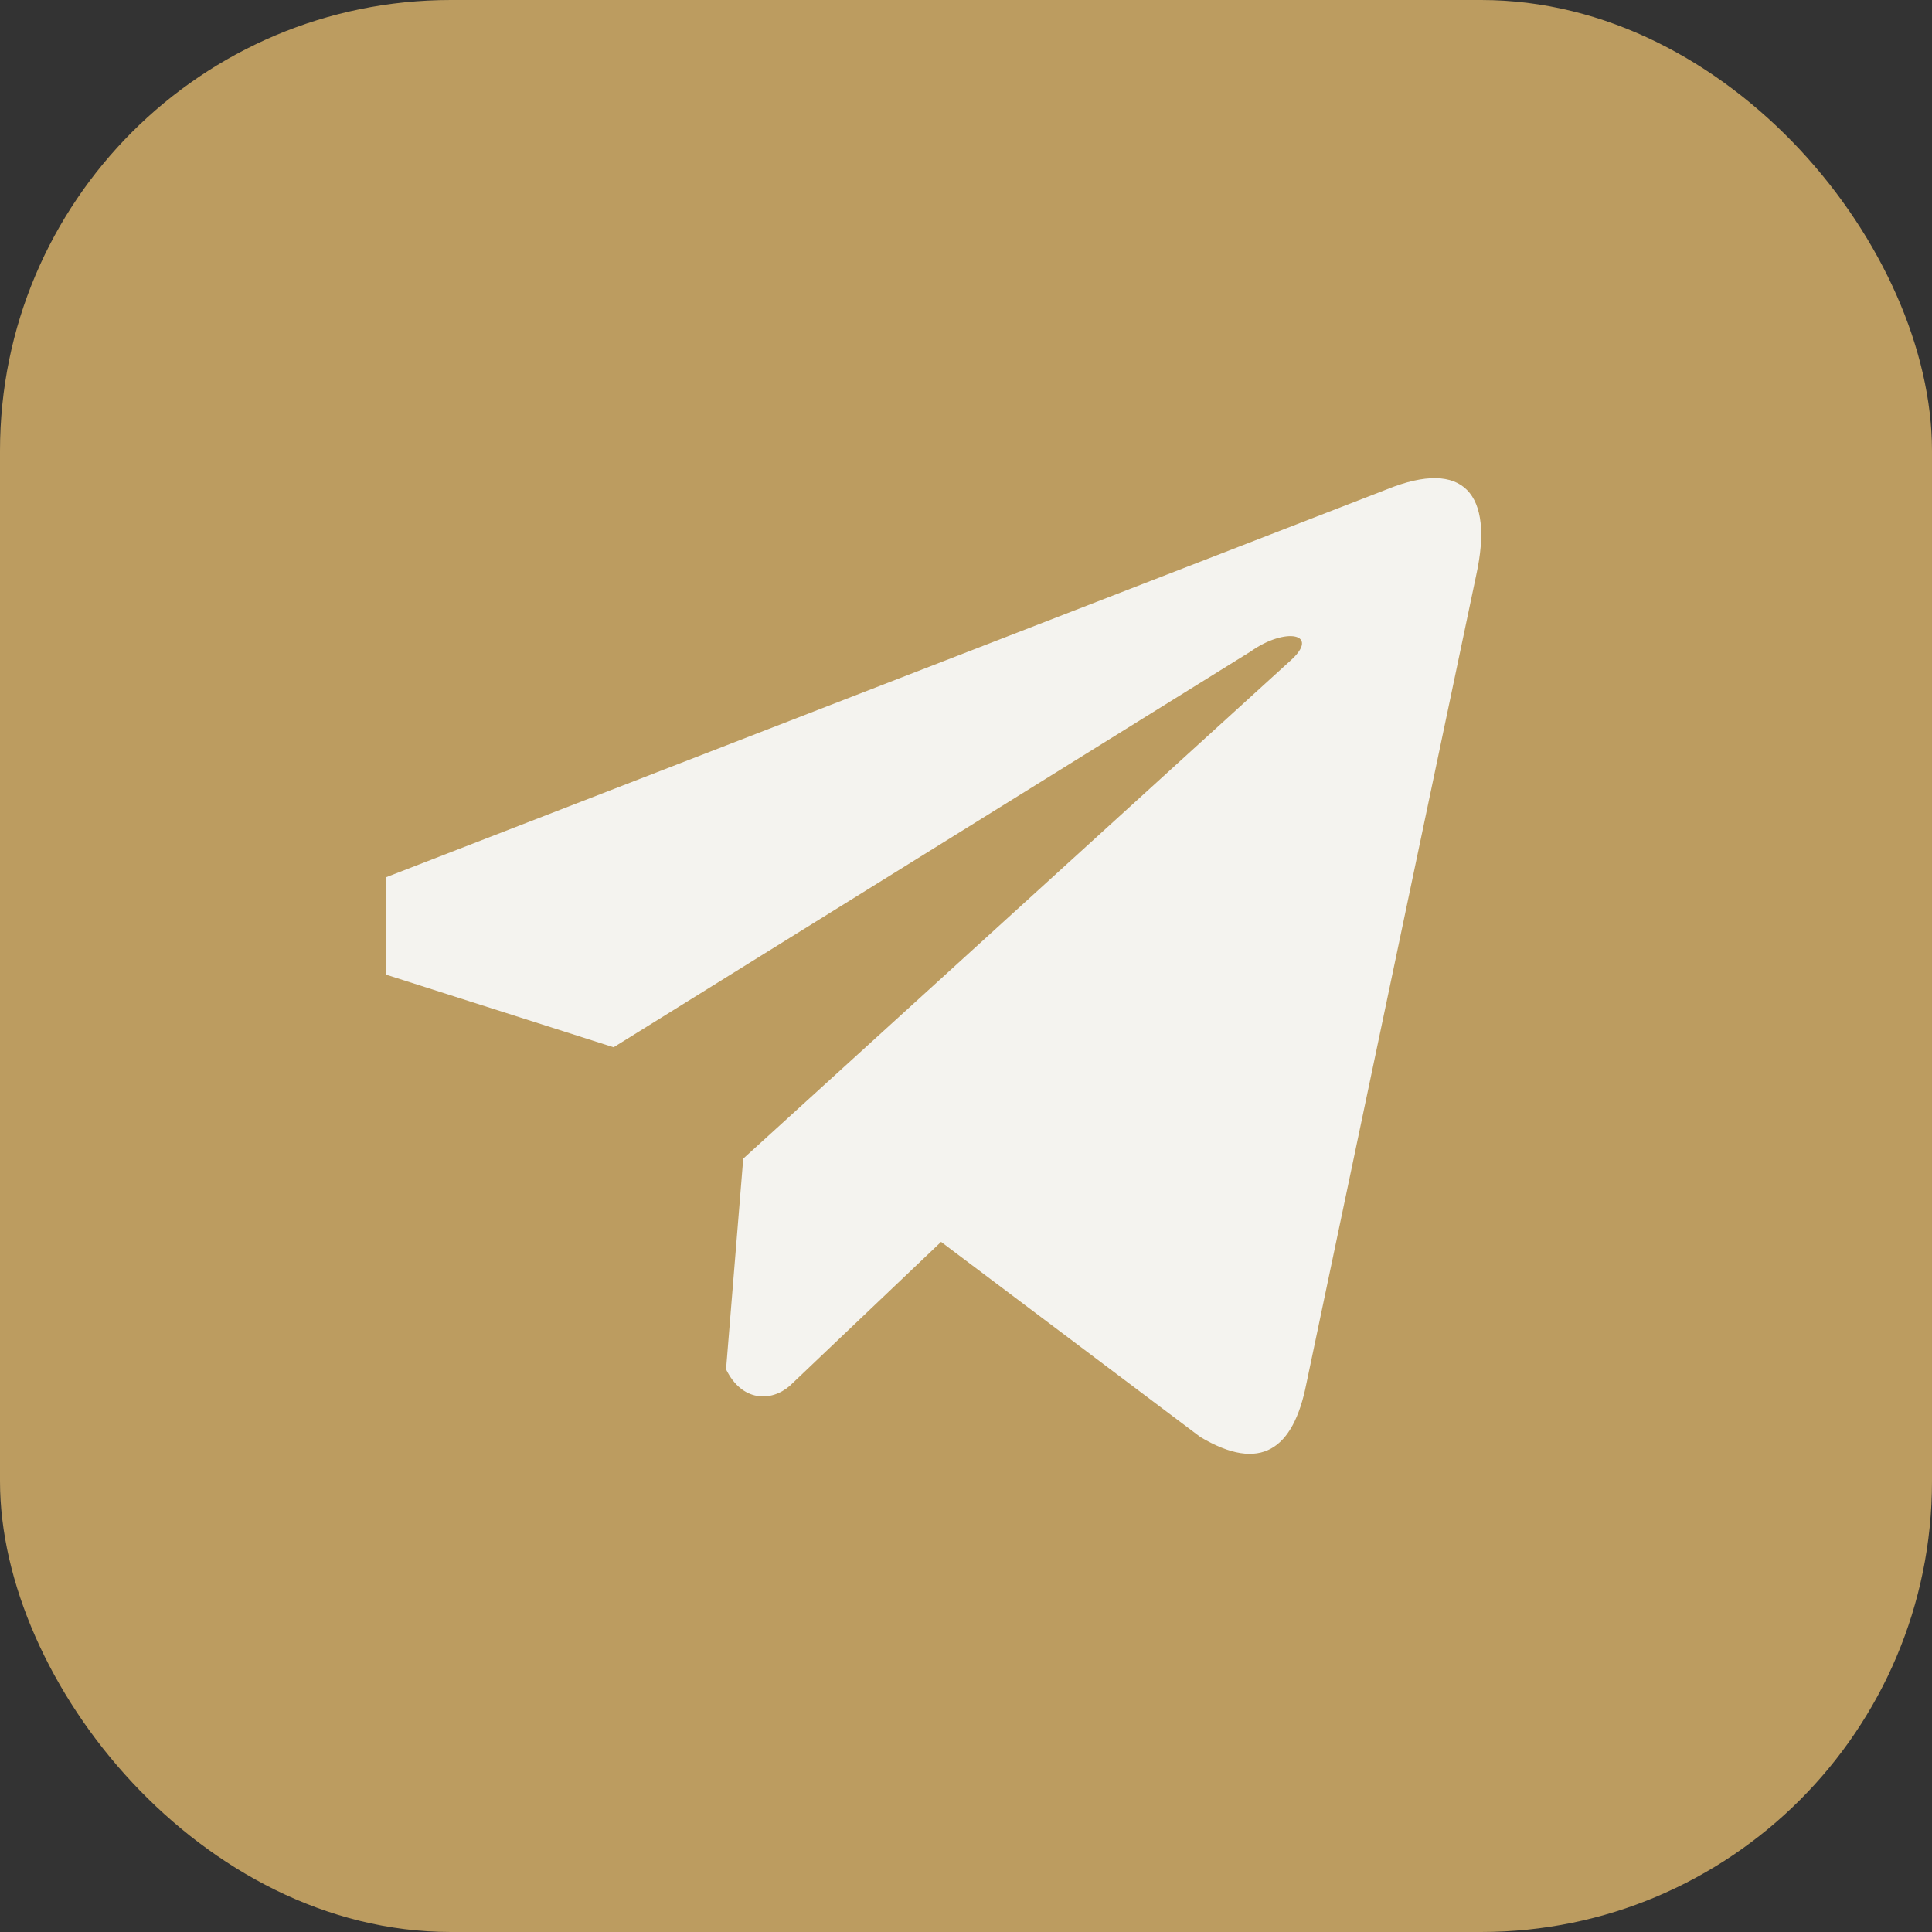 <?xml version="1.0" encoding="UTF-8"?> <svg xmlns="http://www.w3.org/2000/svg" width="30" height="30" viewBox="0 0 30 30" fill="none"><rect x="0" y="0" width="30" height="30" fill="#333333" stroke="none"/><rect width="30" height="30" rx="7" fill="#BC9C60"></rect><g clip-path="url(#clip0_180_748)"><path d="M21.539 7.597L5.592 13.778C4.95 14.066 4.733 14.643 5.436 14.956L9.528 16.262L19.419 10.117C19.96 9.732 20.512 9.834 20.037 10.259L11.541 17.991L11.274 21.263C11.521 21.768 11.974 21.771 12.263 21.52L14.613 19.284L18.639 22.314C19.574 22.87 20.082 22.511 20.284 21.492L22.924 8.924C23.198 7.669 22.73 7.116 21.539 7.597Z" fill="#F4F3EF"></path></g><defs><clipPath id="clip0_180_748"><rect width="18" height="18" fill="white" transform="translate(6 6)"></rect></clipPath></defs></svg> 